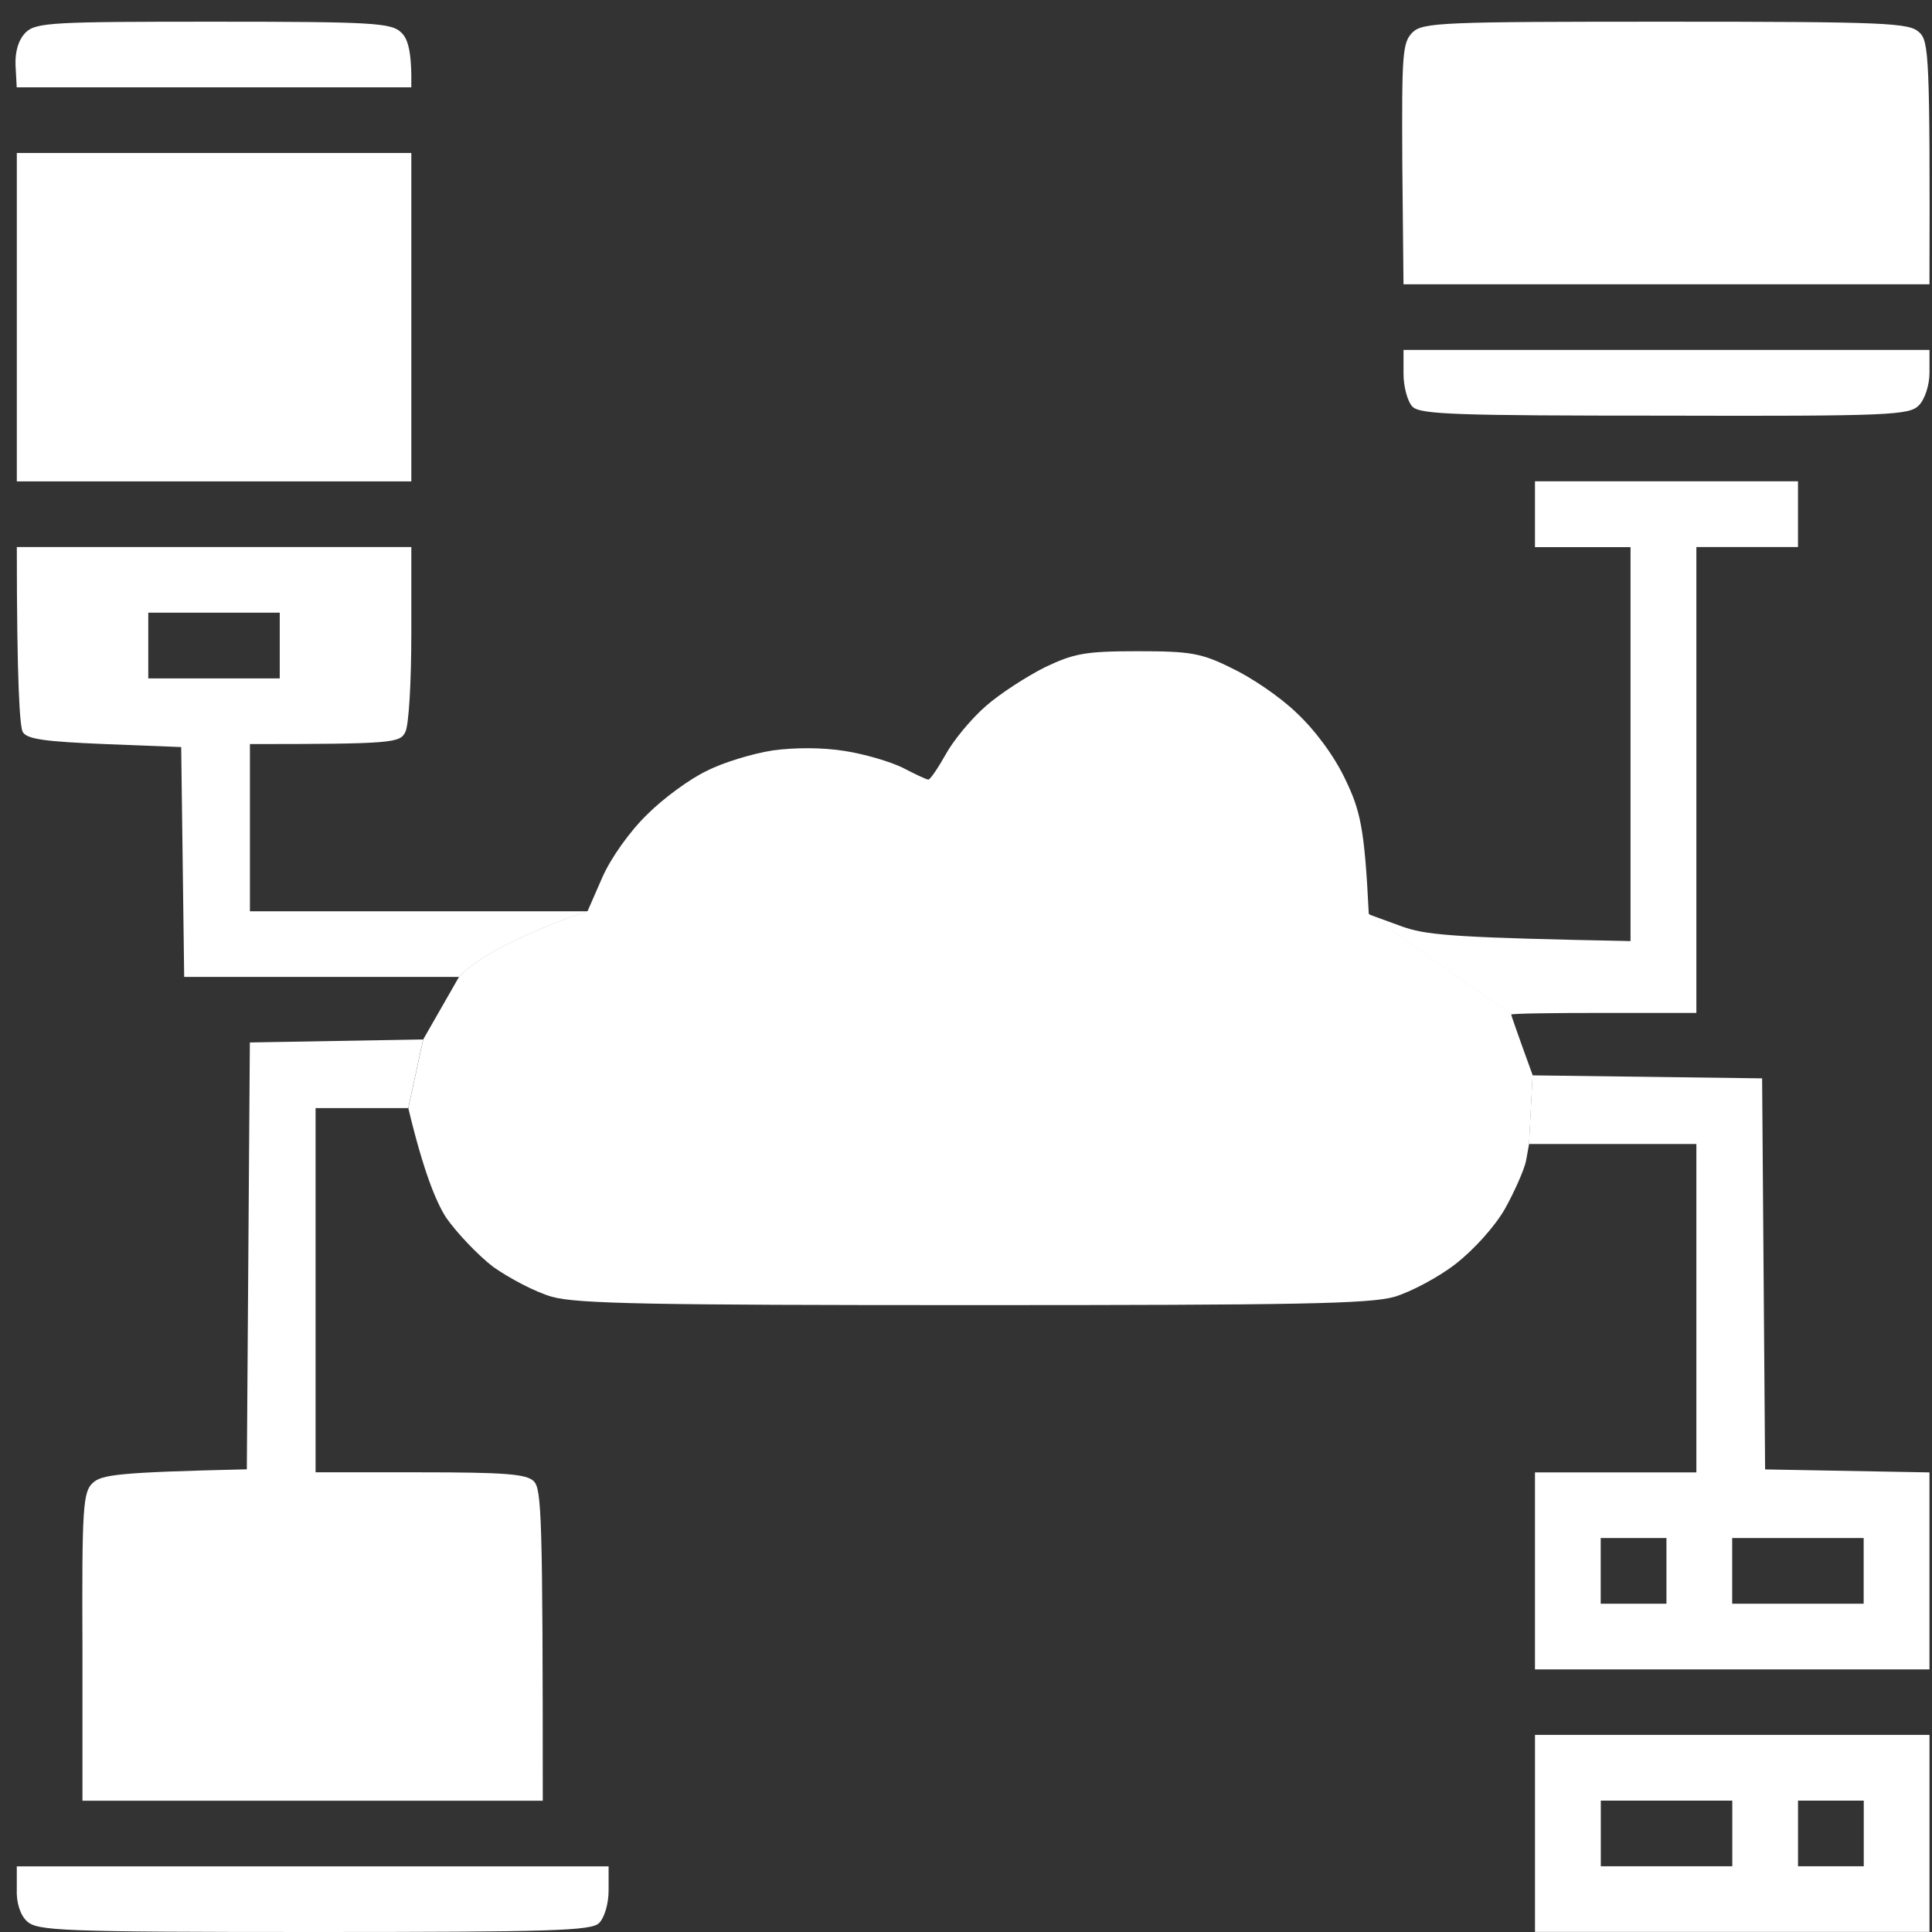 <svg width="78" height="78" viewBox="0 0 78 78" fill="none" xmlns="http://www.w3.org/2000/svg">
<rect x="0" y="0" width="78" height="78" fill="#333333" stroke="none"/>
<path d="M0.678 76.264C0.653 76.818 0.822 77.325 1.089 77.567C1.501 77.952 2.44 78 12.674 78C22.254 78 23.869 77.952 24.185 77.64C24.402 77.424 24.571 76.869 24.571 76.315V75.35H0.678V76.264Z" fill="white"/>
<path d="M0.679 12.806V19.435H16.606V6.176H0.679V12.806Z" fill="white"/>
<path d="M16.605 3.526C16.631 2.054 16.462 1.551 16.194 1.309C15.809 0.924 15.034 0.876 8.618 0.876C2.202 0.876 1.449 0.902 1.038 1.309C0.752 1.599 0.605 2.058 0.627 2.634L0.675 3.526H16.605Z" fill="white"/>
<path d="M21.913 72.696C21.913 61.174 21.866 60.117 21.55 59.801C21.26 59.511 20.394 59.441 16.965 59.441H12.741V44.737H16.481L17.083 41.965L10.087 42.087L9.965 59.32C4.727 59.441 4.1 59.537 3.74 59.874C3.355 60.238 3.303 60.836 3.329 66.504V72.7H21.913V72.696ZM10.09 36.786V30.04C15.883 30.04 16.147 29.992 16.363 29.555C16.507 29.291 16.606 27.507 16.606 25.58V22.085H0.679C0.679 27.602 0.8 29.364 0.921 29.555C1.09 29.845 1.835 29.94 4.228 30.04L7.315 30.161L7.436 39.44H18.536C19.777 38.082 23.723 36.79 23.723 36.79H10.09V36.786ZM5.986 27.389V24.735H11.294V27.389H5.986ZM61.971 19.435V22.089H65.829V37.994C59.108 37.862 57.702 37.77 56.752 37.454C56.671 37.432 56.594 37.403 56.517 37.373L55.261 36.915L61.006 40.963C61.006 40.916 62.694 40.894 64.746 40.894H68.487V22.085H72.59V19.431H61.971V19.435ZM71.262 59.324L71.141 43.536L61.872 43.415L61.729 46.187H68.487V59.445H61.971V67.399H77.898V59.445L71.262 59.324ZM67.279 64.746H64.625V62.095H67.279V64.746ZM75.241 64.746H69.933V62.095H75.241V64.746Z" fill="white"/>
<path d="M61.876 43.415L61.733 46.186L61.611 46.862C61.538 47.222 61.153 48.092 60.767 48.789C60.356 49.512 59.512 50.448 58.767 51.028C58.091 51.557 56.957 52.159 56.304 52.353C55.316 52.643 52.325 52.691 39.29 52.691C26.256 52.691 23.293 52.639 22.277 52.353C21.601 52.159 20.562 51.604 19.913 51.149C19.285 50.665 18.441 49.773 18.004 49.149C17.593 48.499 17.09 47.269 16.484 44.736L17.086 41.965L18.536 39.432C19.777 38.074 23.723 36.782 23.723 36.782L24.325 35.406C24.663 34.639 25.433 33.552 26.134 32.877C26.784 32.227 27.871 31.43 28.55 31.115C29.2 30.781 30.407 30.417 31.204 30.296C32.099 30.175 33.208 30.175 34.1 30.318C34.896 30.439 35.957 30.755 36.442 30.994C36.948 31.258 37.407 31.474 37.48 31.474C37.554 31.474 37.866 31.019 38.178 30.461C38.494 29.885 39.217 29.015 39.797 28.509C40.373 28.002 41.459 27.305 42.183 26.941C43.343 26.387 43.798 26.291 45.923 26.291C48.048 26.291 48.504 26.365 49.711 26.967C50.482 27.327 51.668 28.123 52.339 28.773C53.088 29.474 53.863 30.509 54.318 31.474C54.92 32.73 55.092 33.427 55.261 36.896L61.006 40.945C61.006 40.967 61.2 41.547 61.876 43.404V43.415Z" fill="white"/>
<path d="M56.664 15.096C56.664 15.625 56.833 16.23 57.028 16.421C57.34 16.733 58.811 16.781 67.21 16.781C76.357 16.807 77.08 16.755 77.466 16.37C77.708 16.128 77.899 15.551 77.899 15.045V14.127H56.664V15.092V15.096Z" fill="white"/>
<path d="M77.487 1.309C77.101 0.924 76.209 0.876 67.256 0.876C58.304 0.876 57.434 0.902 57.026 1.309C56.615 1.72 56.593 2.201 56.615 6.61L56.663 11.477H77.898C77.923 2.223 77.872 1.669 77.487 1.305V1.309Z" fill="white"/>
<path d="M61.972 74.021V77.996H77.899V70.042H61.972V74.017V74.021ZM72.591 74.021V72.696H75.245V75.346H72.591V74.021ZM64.629 74.021V72.696H69.937V75.346H64.629V74.021Z" fill="white"/>
</svg>
